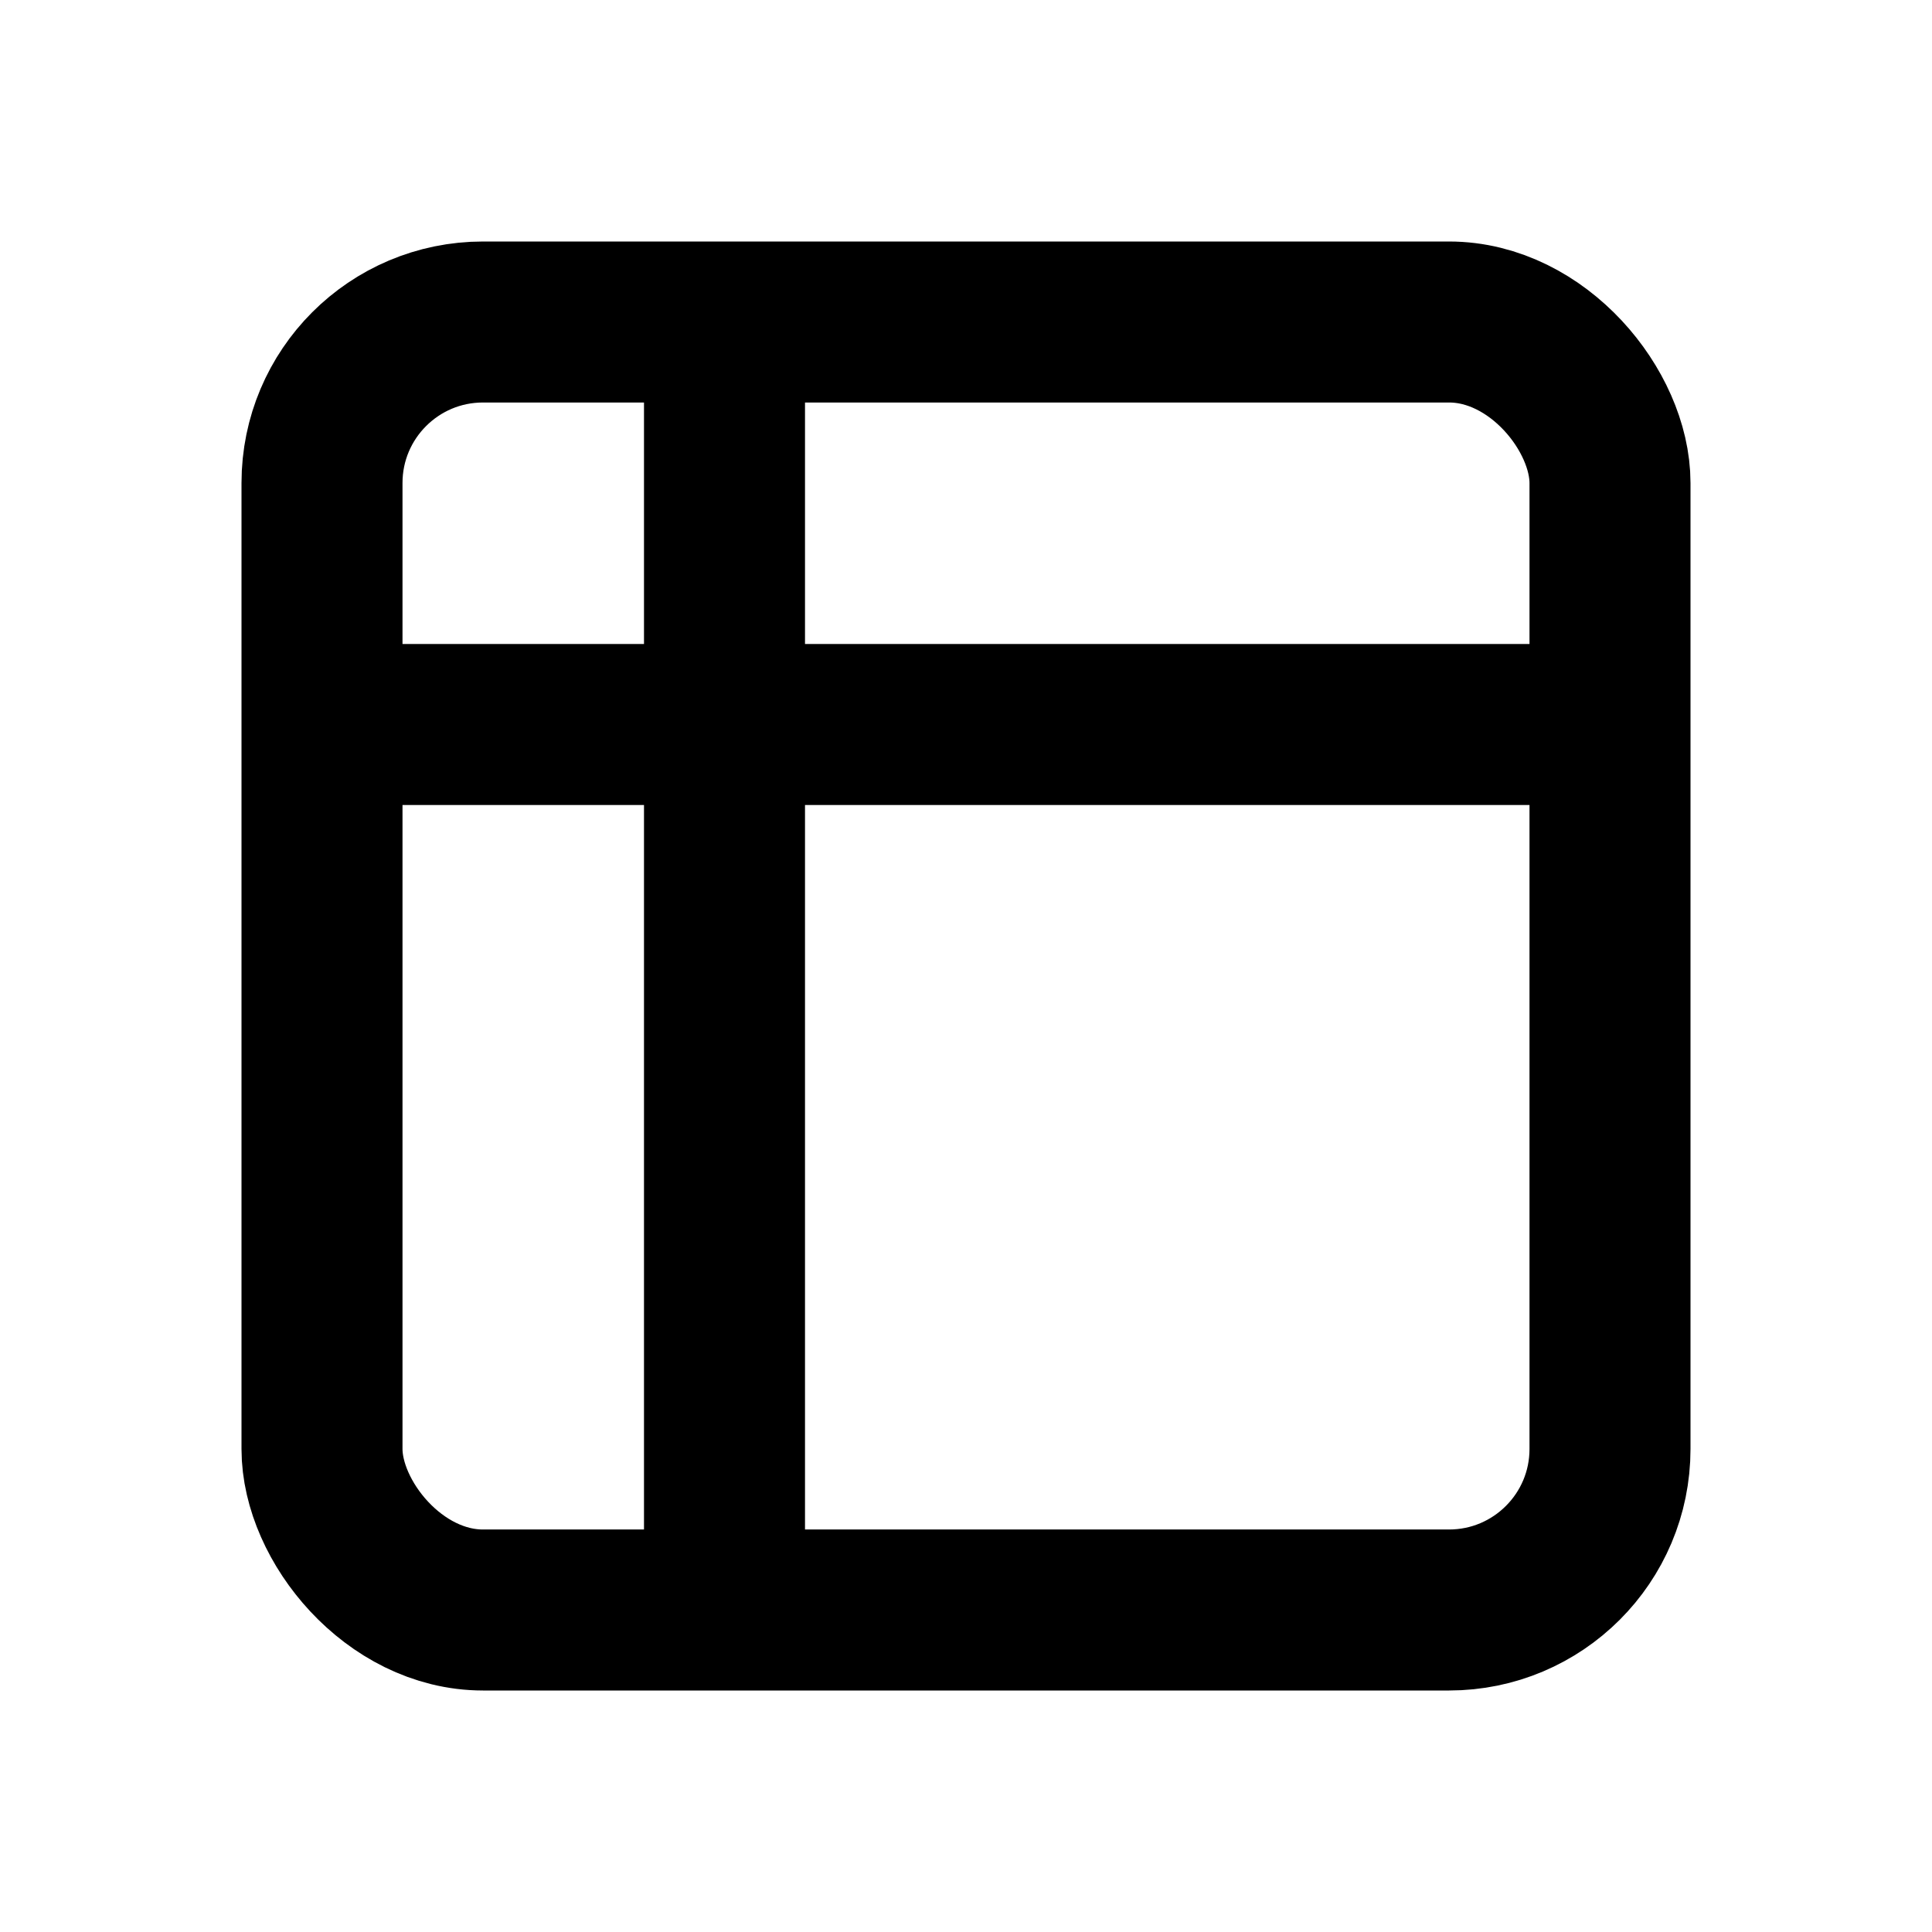 <svg xmlns="http://www.w3.org/2000/svg" width="64" height="64" fill="none" viewBox="0 0 24 24" stroke="currentColor">
  <rect x="4" y="4" width="16" height="16" rx="2" stroke-width="2"/>
  <path d="M4 9h16M9 4v16" stroke-width="2"/>
</svg>
